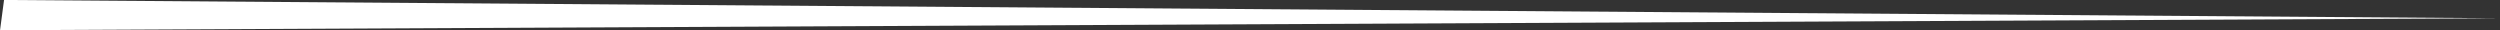 <svg xmlns="http://www.w3.org/2000/svg" width="573.344" height="6.937" viewBox="0 0 573.344 6.937">
  <rect x="0" y="0" width="573.344" height="6.937" fill="#333333" stroke="none"/>
  <defs>
    <style>
      .cls-1 {
        fill: #ffffff;
        fill-rule: evenodd;
      }
    </style>
  </defs>
  <path id="ttl_line.svg" class="cls-1" d="M37.272,692.43l572.4,4.2L36.353,699.369Z" transform="translate(-36.344 -692.438)"/>
</svg>
